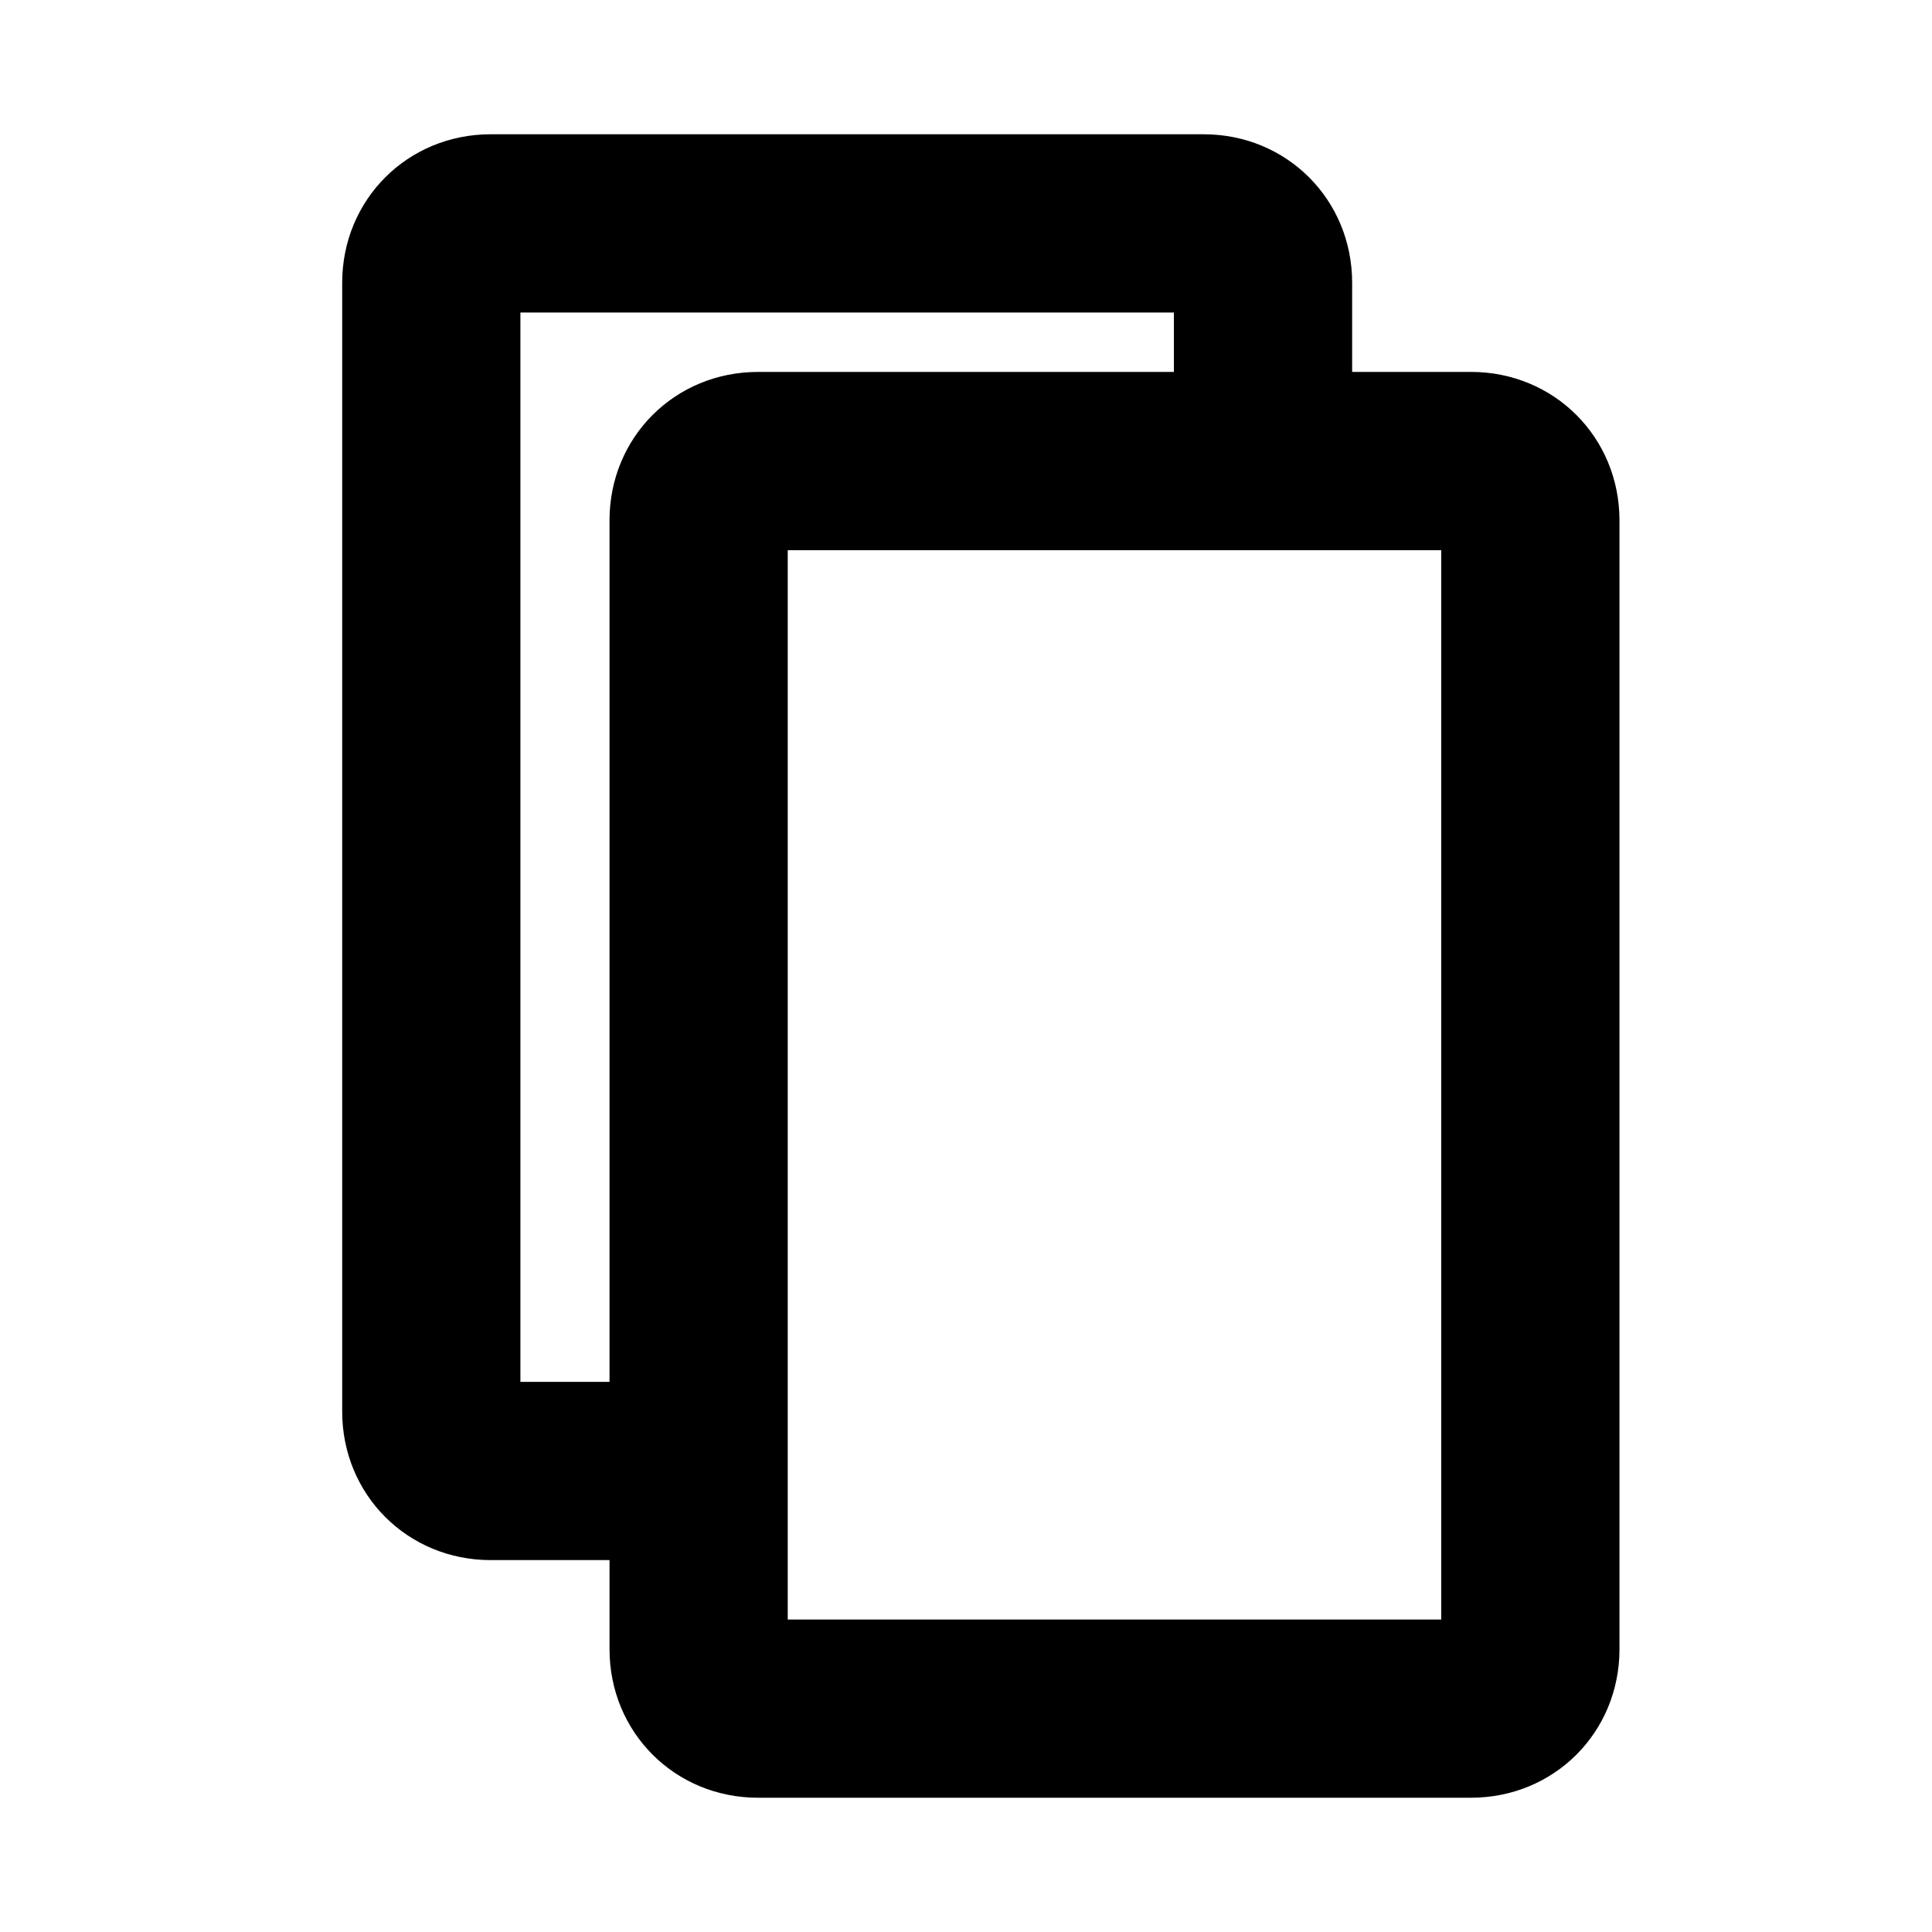 <?xml version="1.0" encoding="UTF-8"?>
<!-- Uploaded to: SVG Repo, www.svgrepo.com, Generator: SVG Repo Mixer Tools -->
<svg fill="#000000" width="800px" height="800px" version="1.1" viewBox="144 144 512 512" xmlns="http://www.w3.org/2000/svg">
 <path d="m533.82 242.56h-31.488v-23.617c0-22.043-17.32-39.359-39.359-39.359h-188.93c-22.043 0-39.359 17.32-39.359 39.359v299.14c0 22.043 17.32 39.359 39.359 39.359h31.488v23.617c0 22.043 17.32 39.359 39.359 39.359h188.93c22.043 0 39.359-17.32 39.359-39.359v-299.14c0-22.043-17.32-39.359-39.359-39.359zm-228.29 39.359v228.29h-23.617v-283.39h173.18v15.742l-110.21 0.004c-22.043 0-39.359 17.316-39.359 39.359zm220.41 291.27h-173.18v-283.39h173.18z"/>
</svg>